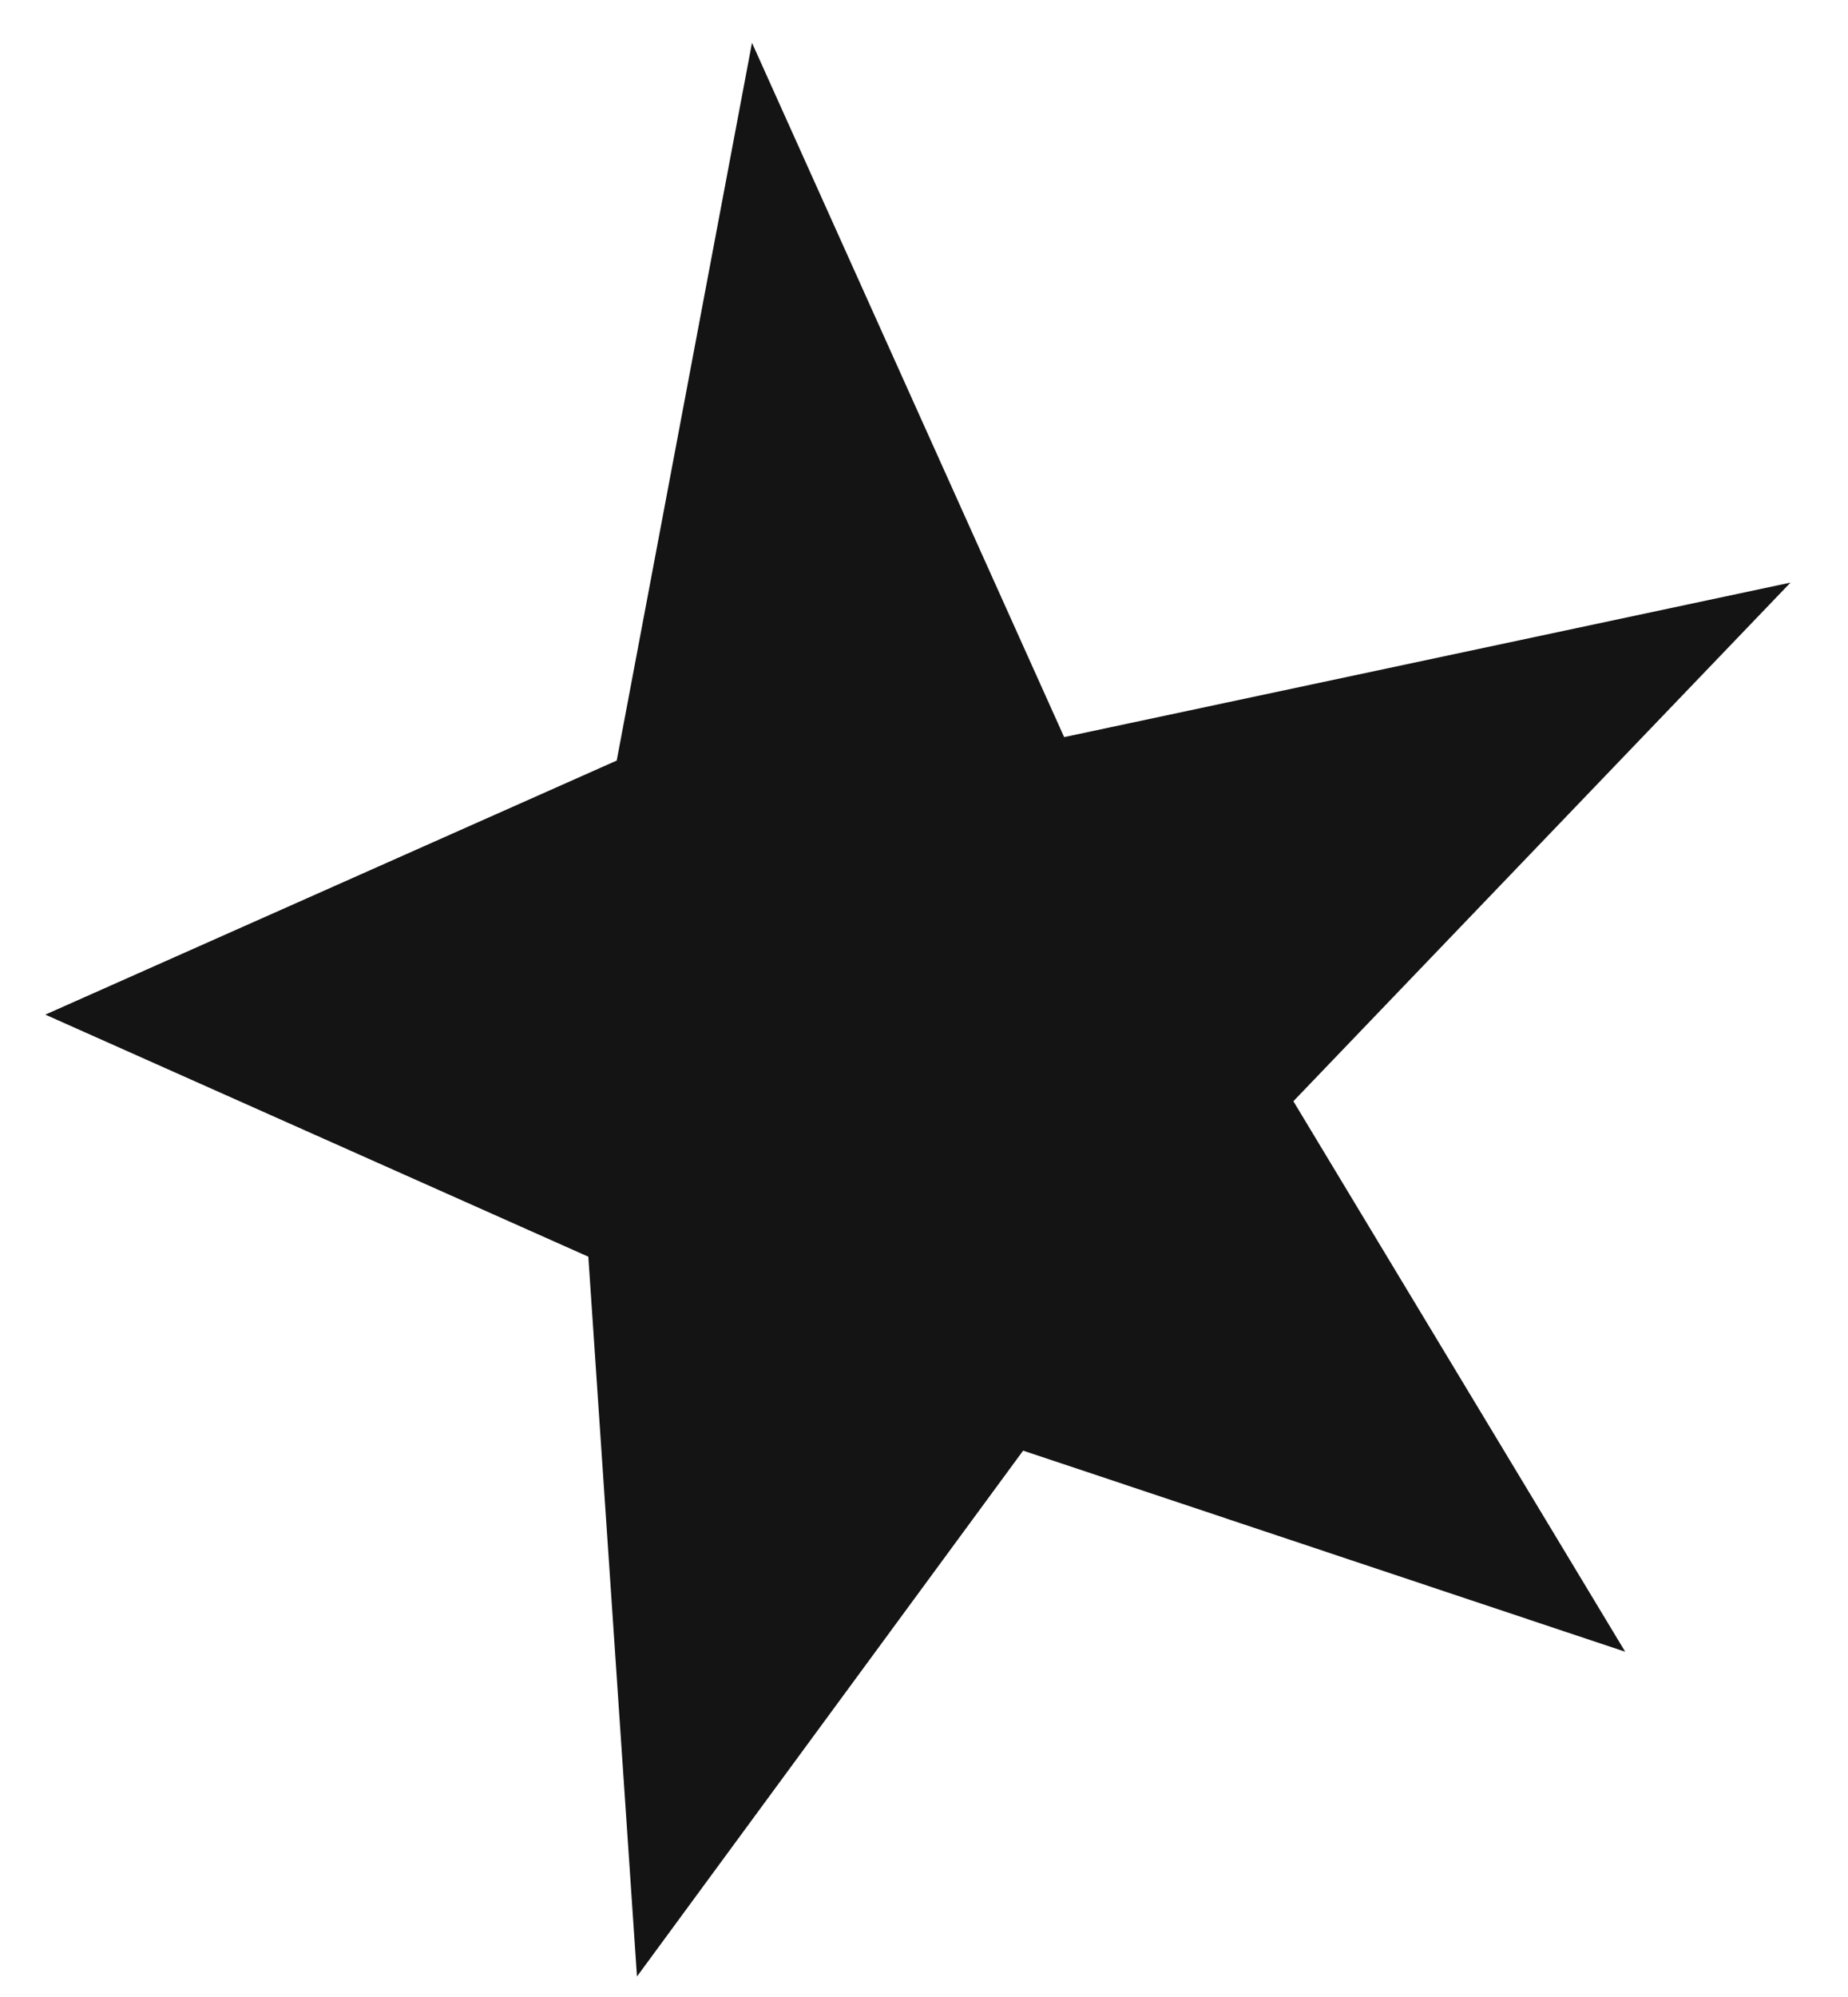 <svg width="25" height="27" viewBox="0 0 25 27" fill="none" xmlns="http://www.w3.org/2000/svg">
<path d="M8.617 26.723L13.841 19.613L21.986 22.332L17.497 14.889L24.222 7.877L14.396 9.966L10.173 0.579L8.343 10.283L0.613 13.718L7.959 16.991L8.617 26.723Z" fill="#141414"/>
</svg>
